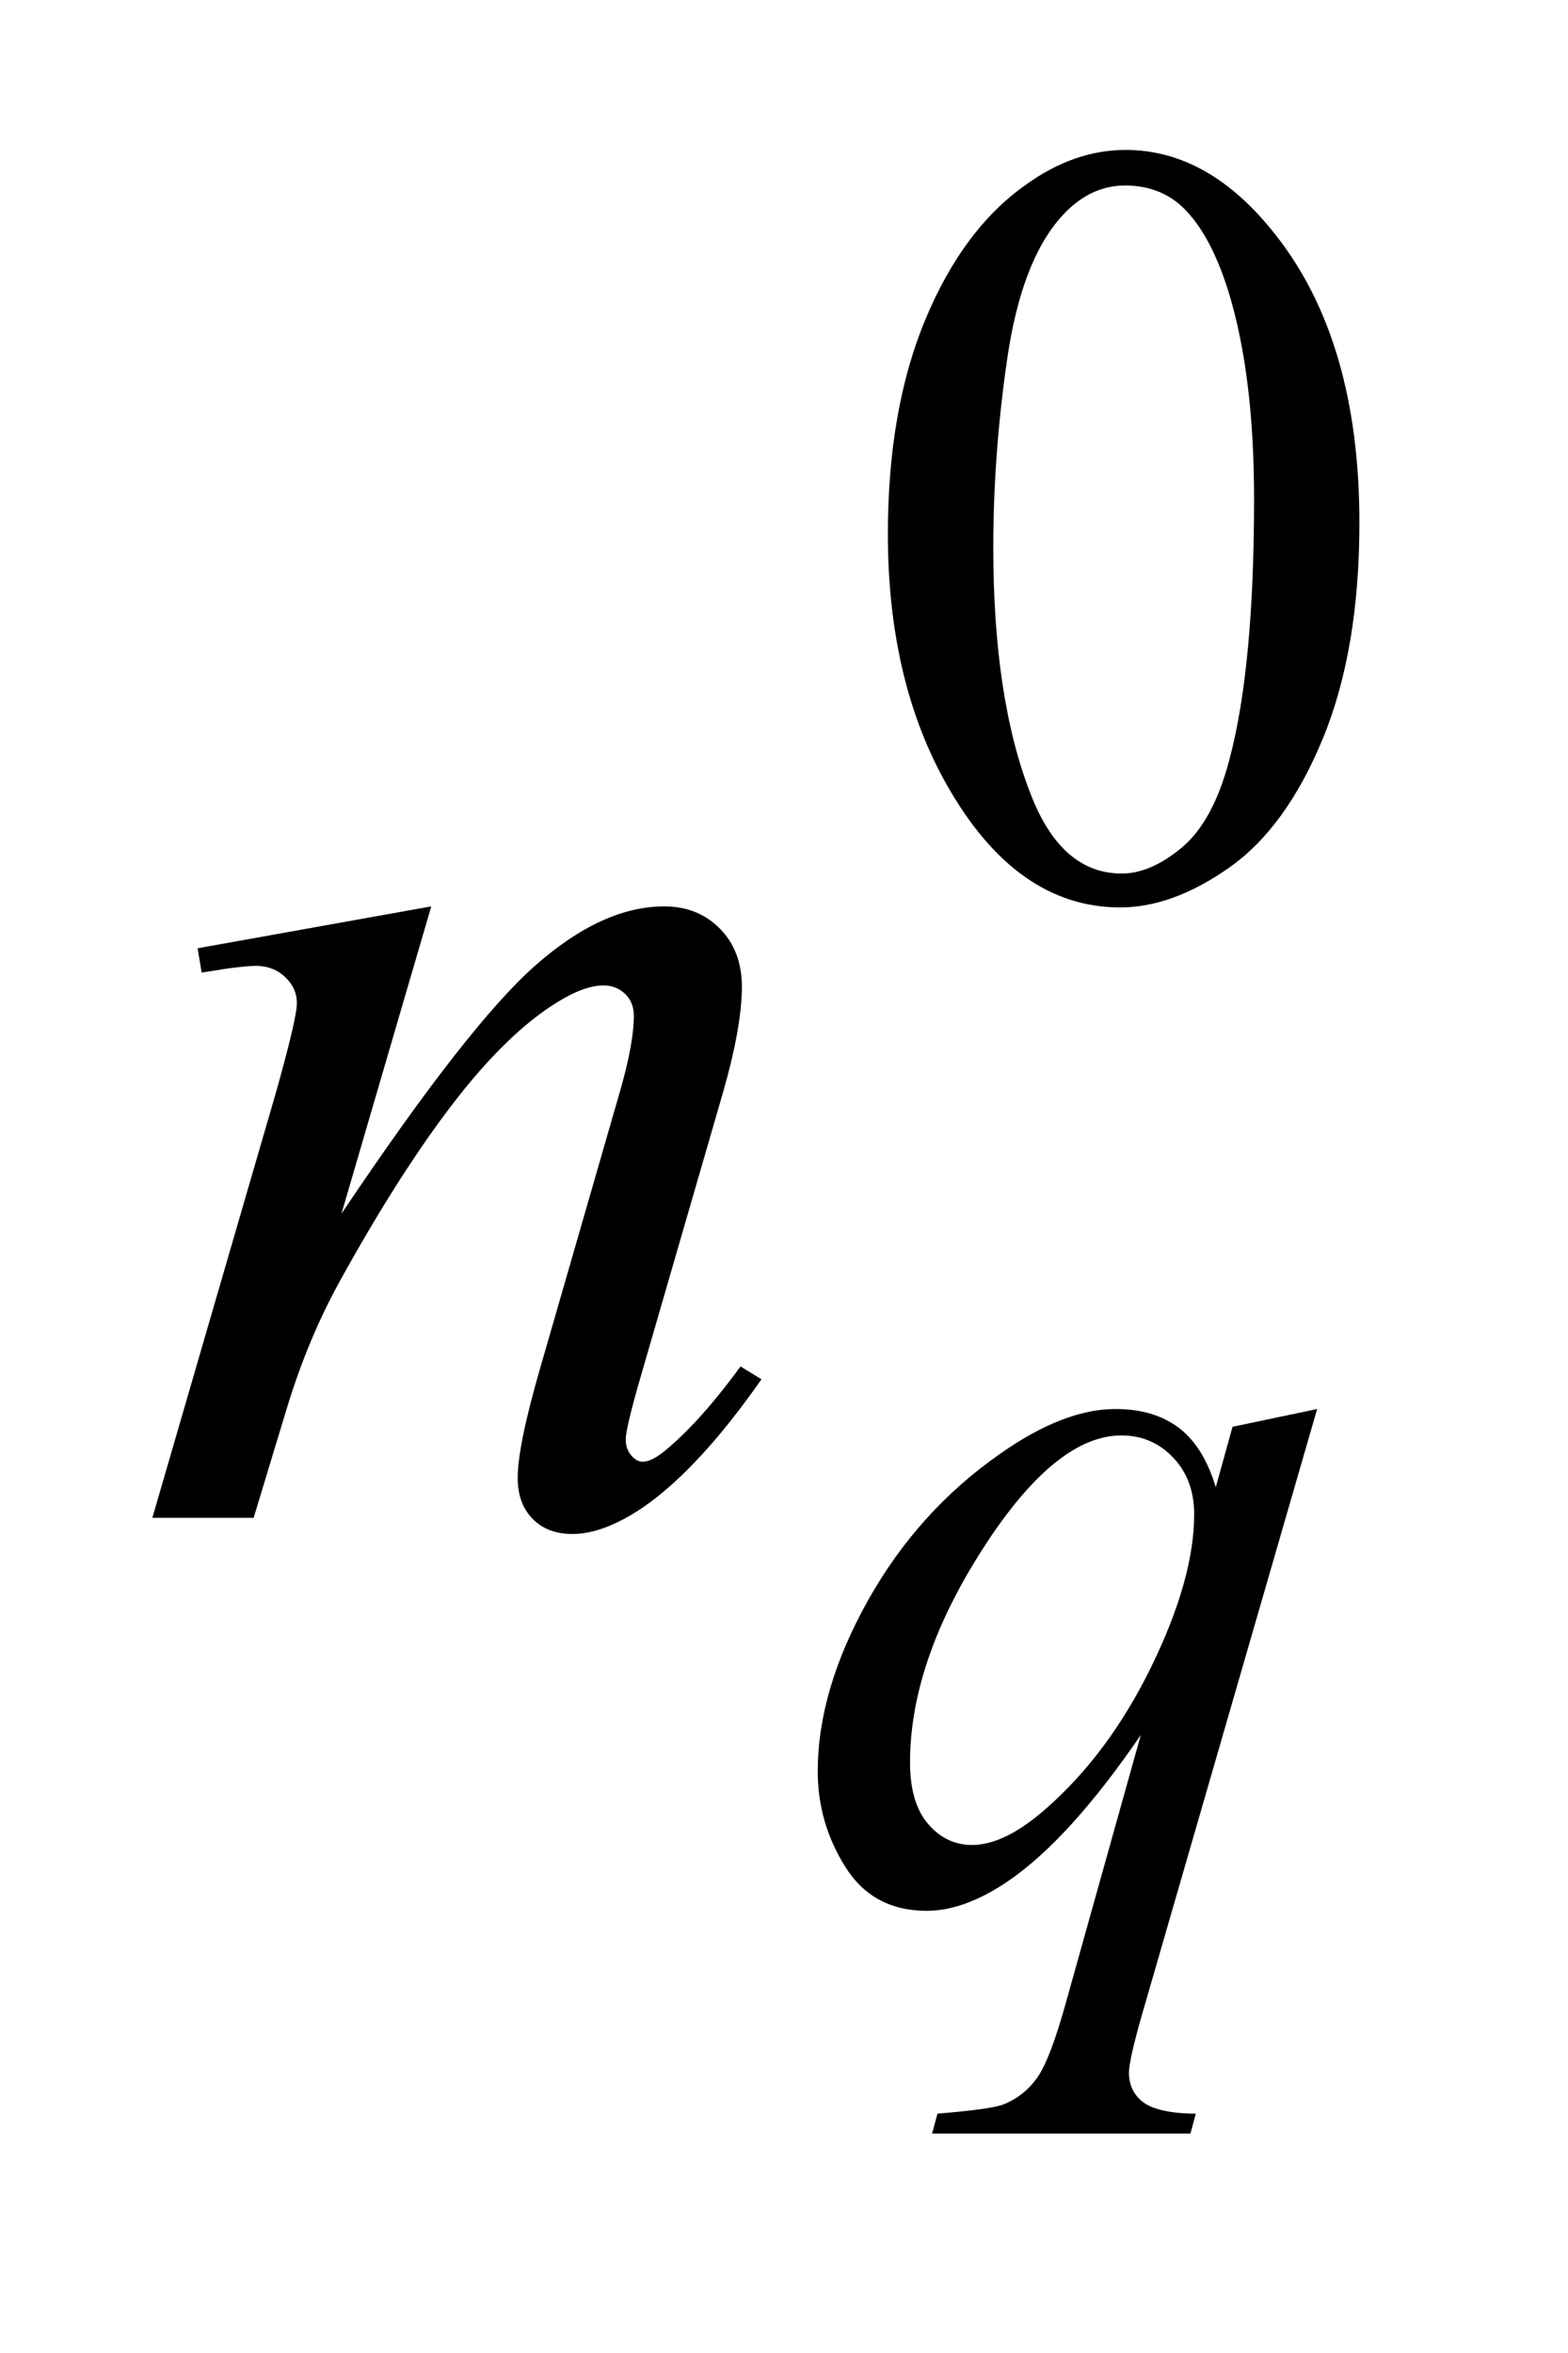 <?xml version="1.0" encoding="UTF-8"?>
<!DOCTYPE svg PUBLIC '-//W3C//DTD SVG 1.0//EN'
          'http://www.w3.org/TR/2001/REC-SVG-20010904/DTD/svg10.dtd'>
<svg stroke-dasharray="none" shape-rendering="auto" xmlns="http://www.w3.org/2000/svg" font-family="'Dialog'" text-rendering="auto" width="16" fill-opacity="1" color-interpolation="auto" color-rendering="auto" preserveAspectRatio="xMidYMid meet" font-size="12px" viewBox="0 0 16 24" fill="black" xmlns:xlink="http://www.w3.org/1999/xlink" stroke="black" image-rendering="auto" stroke-miterlimit="10" stroke-linecap="square" stroke-linejoin="miter" font-style="normal" stroke-width="1" height="24" stroke-dashoffset="0" font-weight="normal" stroke-opacity="1"
><!--Generated by the Batik Graphics2D SVG Generator--><defs id="genericDefs"
  /><g
  ><defs id="defs1"
    ><clipPath clipPathUnits="userSpaceOnUse" id="clipPath1"
      ><path d="M1.05 2.116 L10.947 2.116 L10.947 17.032 L1.05 17.032 L1.05 2.116 Z"
      /></clipPath
      ><clipPath clipPathUnits="userSpaceOnUse" id="clipPath2"
      ><path d="M33.535 67.614 L33.535 544.136 L349.746 544.136 L349.746 67.614 Z"
      /></clipPath
    ></defs
    ><g transform="scale(1.576,1.576) translate(-1.05,-2.116) matrix(0.031,0,0,0.031,0,0)"
    ><path d="M219.312 179.75 Q219.312 153.703 227.172 134.891 Q235.031 116.078 248.062 106.875 Q258.172 99.562 268.953 99.562 Q286.469 99.562 300.391 117.422 Q317.797 139.547 317.797 177.391 Q317.797 203.906 310.164 222.438 Q302.531 240.969 290.68 249.336 Q278.828 257.703 267.828 257.703 Q246.047 257.703 231.547 231.984 Q219.312 210.297 219.312 179.75 ZM241.328 182.562 Q241.328 214.016 249.078 233.891 Q255.469 250.625 268.156 250.625 Q274.234 250.625 280.742 245.172 Q287.25 239.719 290.625 226.922 Q295.797 207.609 295.797 172.453 Q295.797 146.406 290.406 129 Q286.359 116.078 279.953 110.688 Q275.344 106.984 268.844 106.984 Q261.203 106.984 255.25 113.828 Q247.156 123.156 244.242 143.148 Q241.328 163.141 241.328 182.562 Z" stroke="none" clip-path="url(#clipPath2)"
    /></g
    ><g transform="matrix(0.049,0,0,0.049,-1.654,-3.335)"
    ><path d="M308.047 361.359 L271.328 488.266 Q268.859 497.031 268.859 499.5 Q268.859 502.078 270.148 503.93 Q271.438 505.781 273.688 506.688 Q277.172 508.031 282.781 508.031 L281.656 512.188 L227.859 512.188 L228.984 508.031 Q239.984 507.141 242.688 506.125 Q246.953 504.438 249.703 500.617 Q252.453 496.797 255.828 484.562 L271.328 429.203 Q256.5 450.875 243.703 459.625 Q234.594 465.812 226.734 465.812 Q215.516 465.812 209.781 456.656 Q204.047 447.5 204.047 436.828 Q204.047 419.875 214.492 401.234 Q224.938 382.594 242.016 370.688 Q255.266 361.359 266.047 361.359 Q274.016 361.359 279.188 365.234 Q284.359 369.109 286.938 377.641 L290.422 365.062 L308.047 361.359 ZM282.438 383.266 Q282.438 376.078 278.062 371.469 Q273.688 366.859 267.281 366.859 Q253.578 366.859 238.422 390.445 Q223.266 414.031 223.266 434.922 Q223.266 443.344 227.023 447.727 Q230.781 452.109 236.172 452.109 Q243.031 452.109 251.672 444.469 Q264.812 432.906 273.625 414.766 Q282.438 396.625 282.438 383.266 Z" stroke="none" clip-path="url(#clipPath2)"
    /></g
    ><g transform="matrix(0.049,0,0,0.049,-1.654,-3.335)"
    ><path d="M123.562 256.734 L104.859 320.719 Q131.156 281.484 145.148 269.109 Q159.141 256.734 172.078 256.734 Q179.109 256.734 183.68 261.375 Q188.25 266.016 188.25 273.469 Q188.25 281.906 184.172 295.969 L167.016 355.172 Q164.062 365.438 164.062 367.688 Q164.062 369.656 165.188 370.992 Q166.312 372.328 167.578 372.328 Q169.266 372.328 171.656 370.5 Q179.109 364.594 187.969 352.5 L192.328 355.172 Q179.25 373.875 167.578 381.891 Q159.422 387.375 152.953 387.375 Q147.75 387.375 144.656 384.211 Q141.562 381.047 141.562 375.703 Q141.562 368.953 146.344 352.5 L162.656 295.969 Q165.75 285.422 165.75 279.516 Q165.75 276.703 163.922 274.945 Q162.094 273.188 159.422 273.188 Q155.484 273.188 150 276.562 Q139.594 282.891 128.344 297.445 Q117.094 312 104.578 334.641 Q97.969 346.594 93.609 360.797 L86.578 384 L65.484 384 L91.078 295.969 Q95.578 280.078 95.578 276.844 Q95.578 273.75 93.117 271.43 Q90.656 269.109 87 269.109 Q85.312 269.109 81.094 269.672 L75.75 270.516 L74.906 265.453 L123.562 256.734 Z" stroke="none" clip-path="url(#clipPath2)"
    /></g
  ></g
></svg
>
